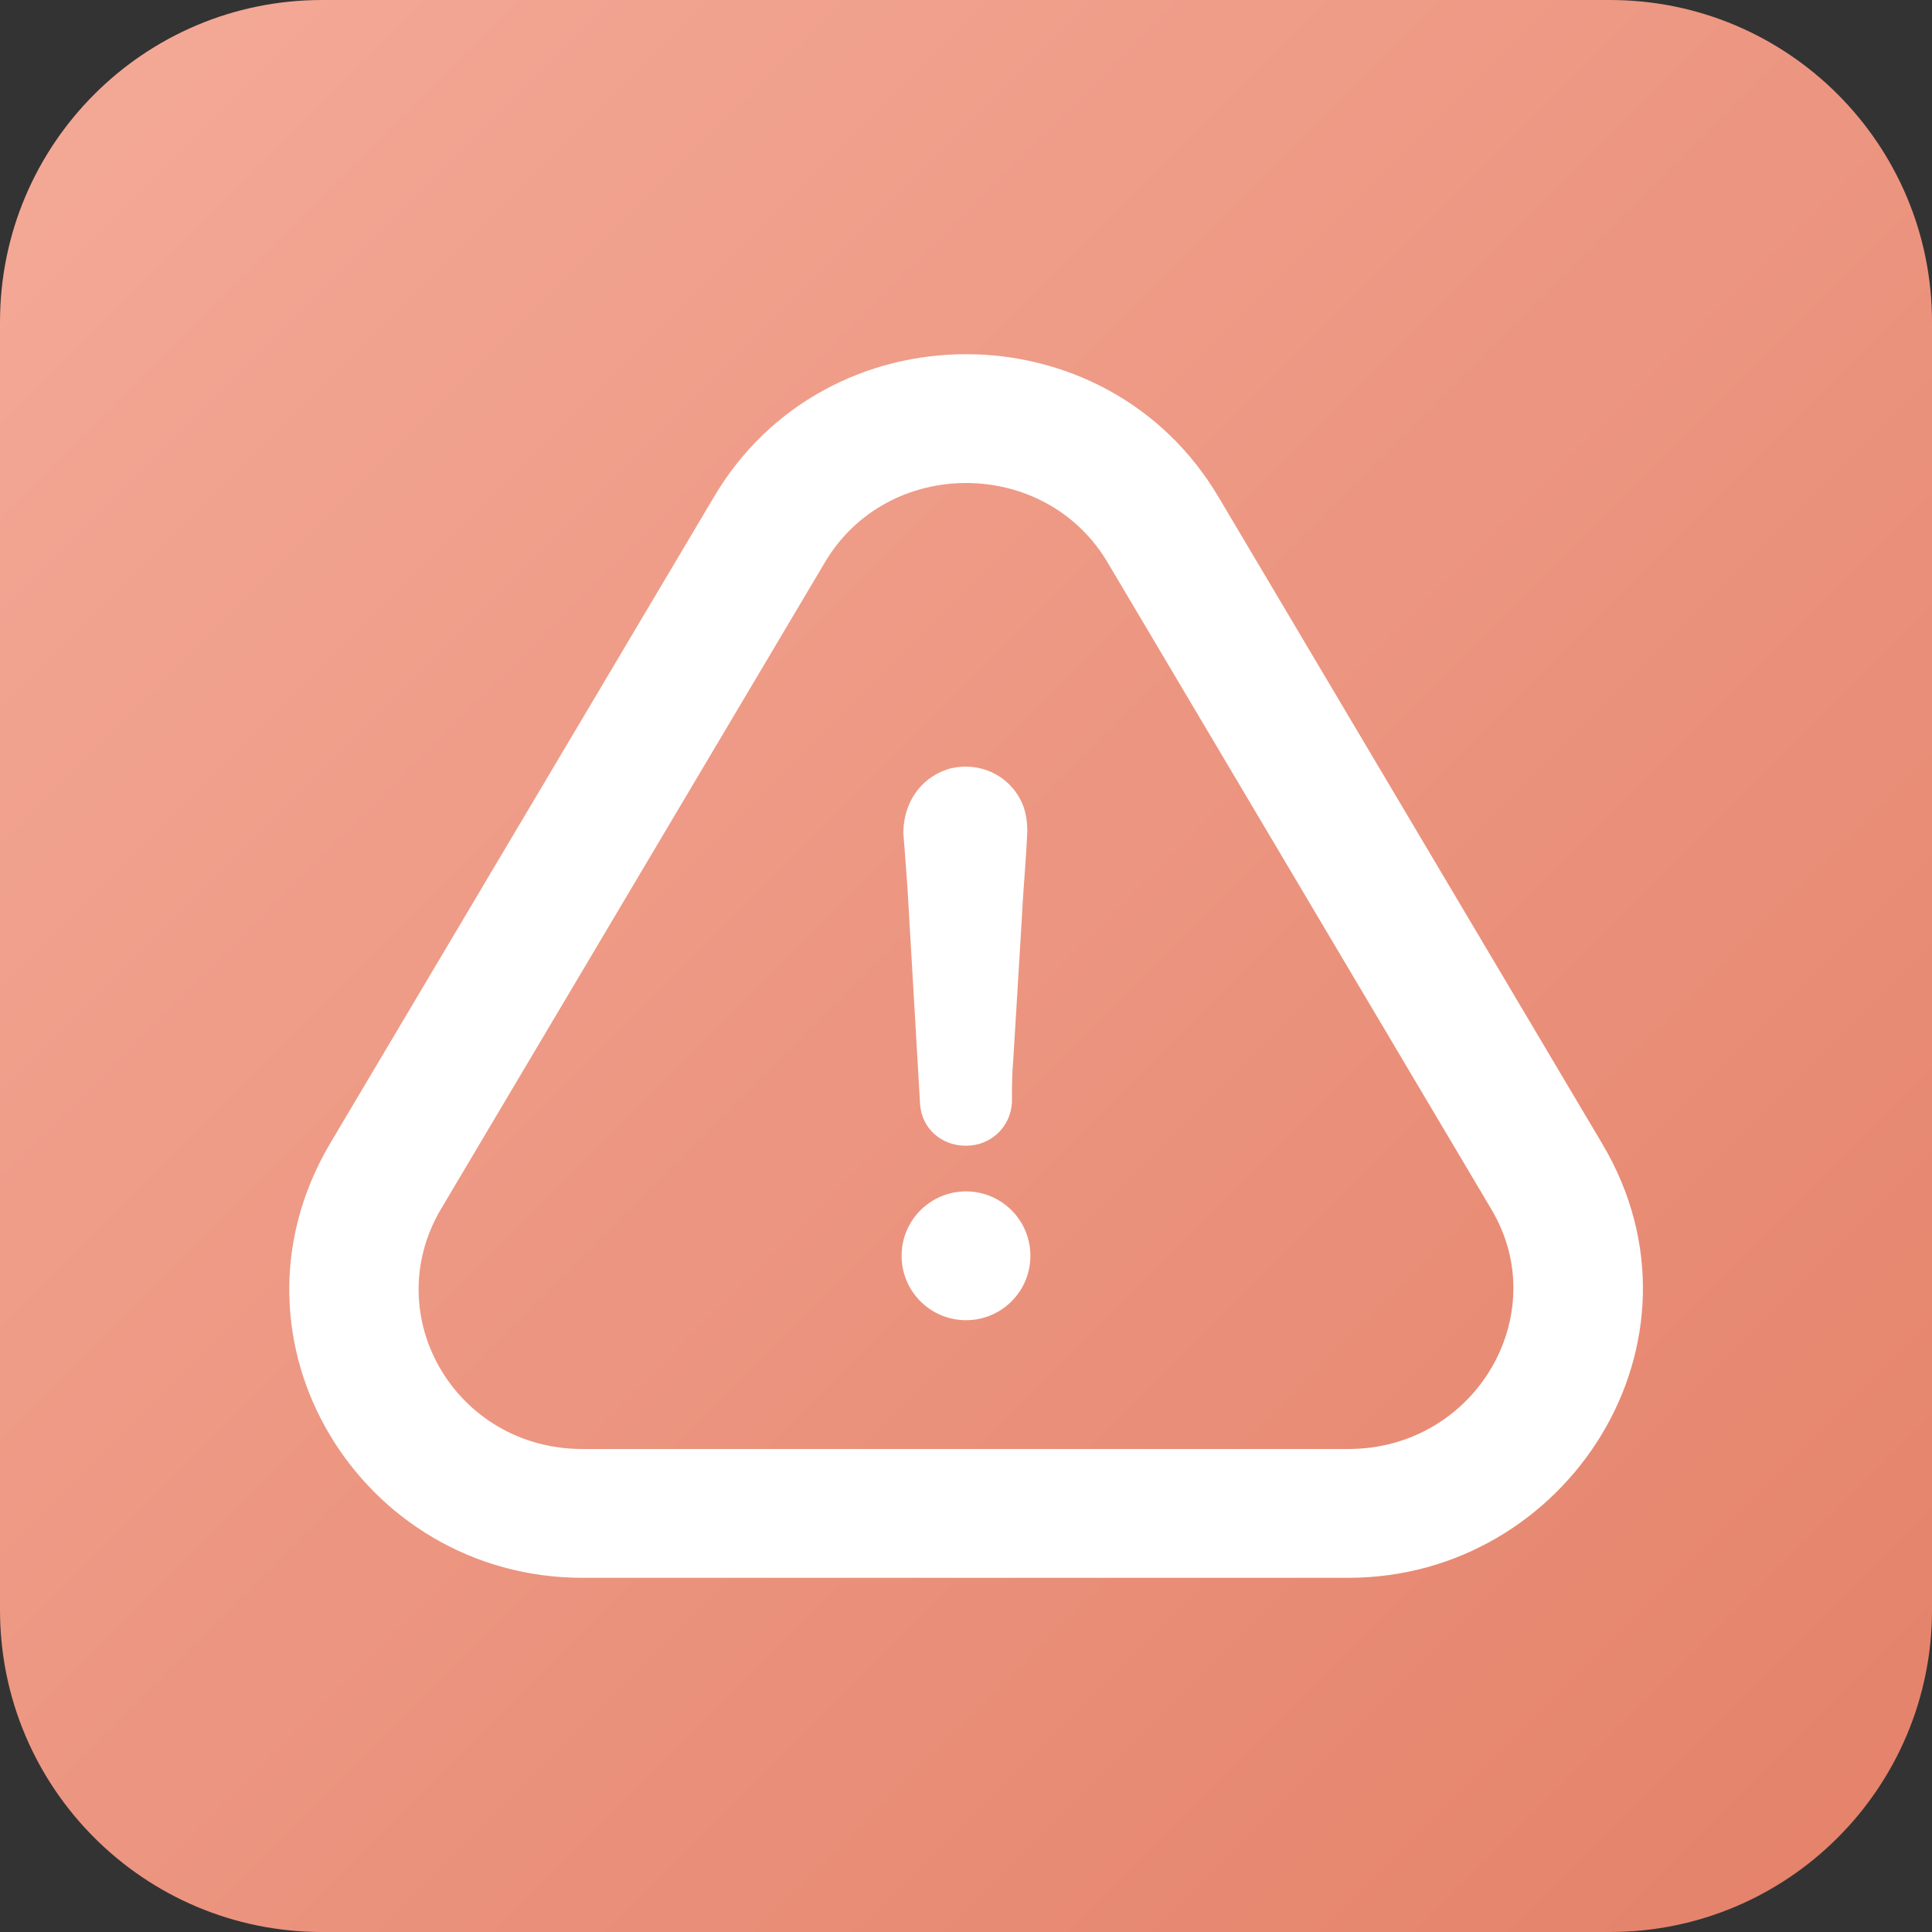 <?xml version="1.0" encoding="UTF-8"?>
<svg xmlns="http://www.w3.org/2000/svg" width="60" height="60" viewBox="0 0 60 60" fill="none">
  <rect x="0" y="0" width="60" height="60" fill="#333333" stroke="none"/>
  <g clip-path="url(#clip0_2870_10899)">
    <path d="M0 10C0 4.477 4.477 0 10 0H50C55.523 0 60 4.477 60 10V50C60 55.523 55.523 60 50 60H10C4.477 60 0 55.523 0 50V10Z" fill="url(#paint0_linear_2870_10899)"></path>
    <path fill-rule="evenodd" clip-rule="evenodd" d="M28.57 34.24C28.57 34.254 28.571 34.267 28.572 34.281C28.621 35.037 29.223 35.582 30 35.582C30.776 35.582 31.385 34.996 31.427 34.24C31.427 34.2 31.427 34.159 31.427 34.119C31.427 34.112 31.427 34.104 31.427 34.096C31.428 33.694 31.432 33.312 31.469 32.898C31.485 32.632 31.501 32.366 31.517 32.1C31.544 31.652 31.571 31.204 31.599 30.757C31.643 30.043 31.686 29.33 31.728 28.615C31.746 28.224 31.773 27.831 31.801 27.437C31.802 27.418 31.804 27.4 31.805 27.382C31.808 27.336 31.811 27.29 31.815 27.245C31.828 27.055 31.842 26.865 31.855 26.674C31.873 26.409 31.889 26.143 31.901 25.877C31.902 25.864 31.903 25.85 31.903 25.837C31.903 25.74 31.9 25.647 31.892 25.556C31.872 25.329 31.823 25.12 31.728 24.91C31.336 24.073 30.434 23.651 29.524 23.862C28.682 24.095 28.14 24.794 28.063 25.664C28.058 25.721 28.055 25.778 28.054 25.837C28.054 25.85 28.054 25.864 28.054 25.877C28.073 26.102 28.091 26.328 28.108 26.554C28.109 26.57 28.11 26.587 28.111 26.603C28.112 26.609 28.112 26.615 28.113 26.622C28.136 26.926 28.158 27.231 28.179 27.534L28.187 27.641C28.201 27.898 28.216 28.154 28.231 28.41C28.232 28.425 28.233 28.44 28.233 28.455C28.282 29.294 28.331 30.127 28.38 30.961C28.402 31.345 28.424 31.728 28.447 32.112C28.457 32.284 28.467 32.456 28.477 32.627C28.479 32.659 28.481 32.691 28.483 32.723C28.509 33.175 28.535 33.627 28.561 34.081C28.564 34.134 28.567 34.187 28.57 34.24ZM10.241 35.53L22.159 15.456C25.648 9.509 34.363 9.521 37.853 15.454C37.855 15.457 37.857 15.46 37.859 15.463L49.76 35.521C49.76 35.521 49.76 35.522 49.761 35.522C53.396 41.646 48.689 49 41.876 49H18.088C11.213 49 6.654 41.645 10.236 35.539L10.241 35.53ZM46.32 37.563L34.409 17.487C32.463 14.171 27.543 14.171 25.605 17.487L13.686 37.563C11.74 40.88 14.162 45 18.088 45H41.876C45.803 45 48.266 40.839 46.32 37.563Z" fill="white"></path>
    <path d="M32 39C32 40.105 31.105 41 30 41C28.895 41 28 40.105 28 39C28 37.895 28.895 37 30 37C31.105 37 32 37.895 32 39Z" fill="white"></path>
  </g>
  <defs>
    <linearGradient id="paint0_linear_2870_10899" x1="0" y1="0" x2="60" y2="60" gradientUnits="userSpaceOnUse">
      <stop stop-color="#F4AA98"></stop>
      <stop offset="1" stop-color="#E48169"></stop>
    </linearGradient>
    <clipPath id="clip0_2870_10899">
      <rect width="60" height="60" fill="white"></rect>
    </clipPath>
  </defs>
</svg>
